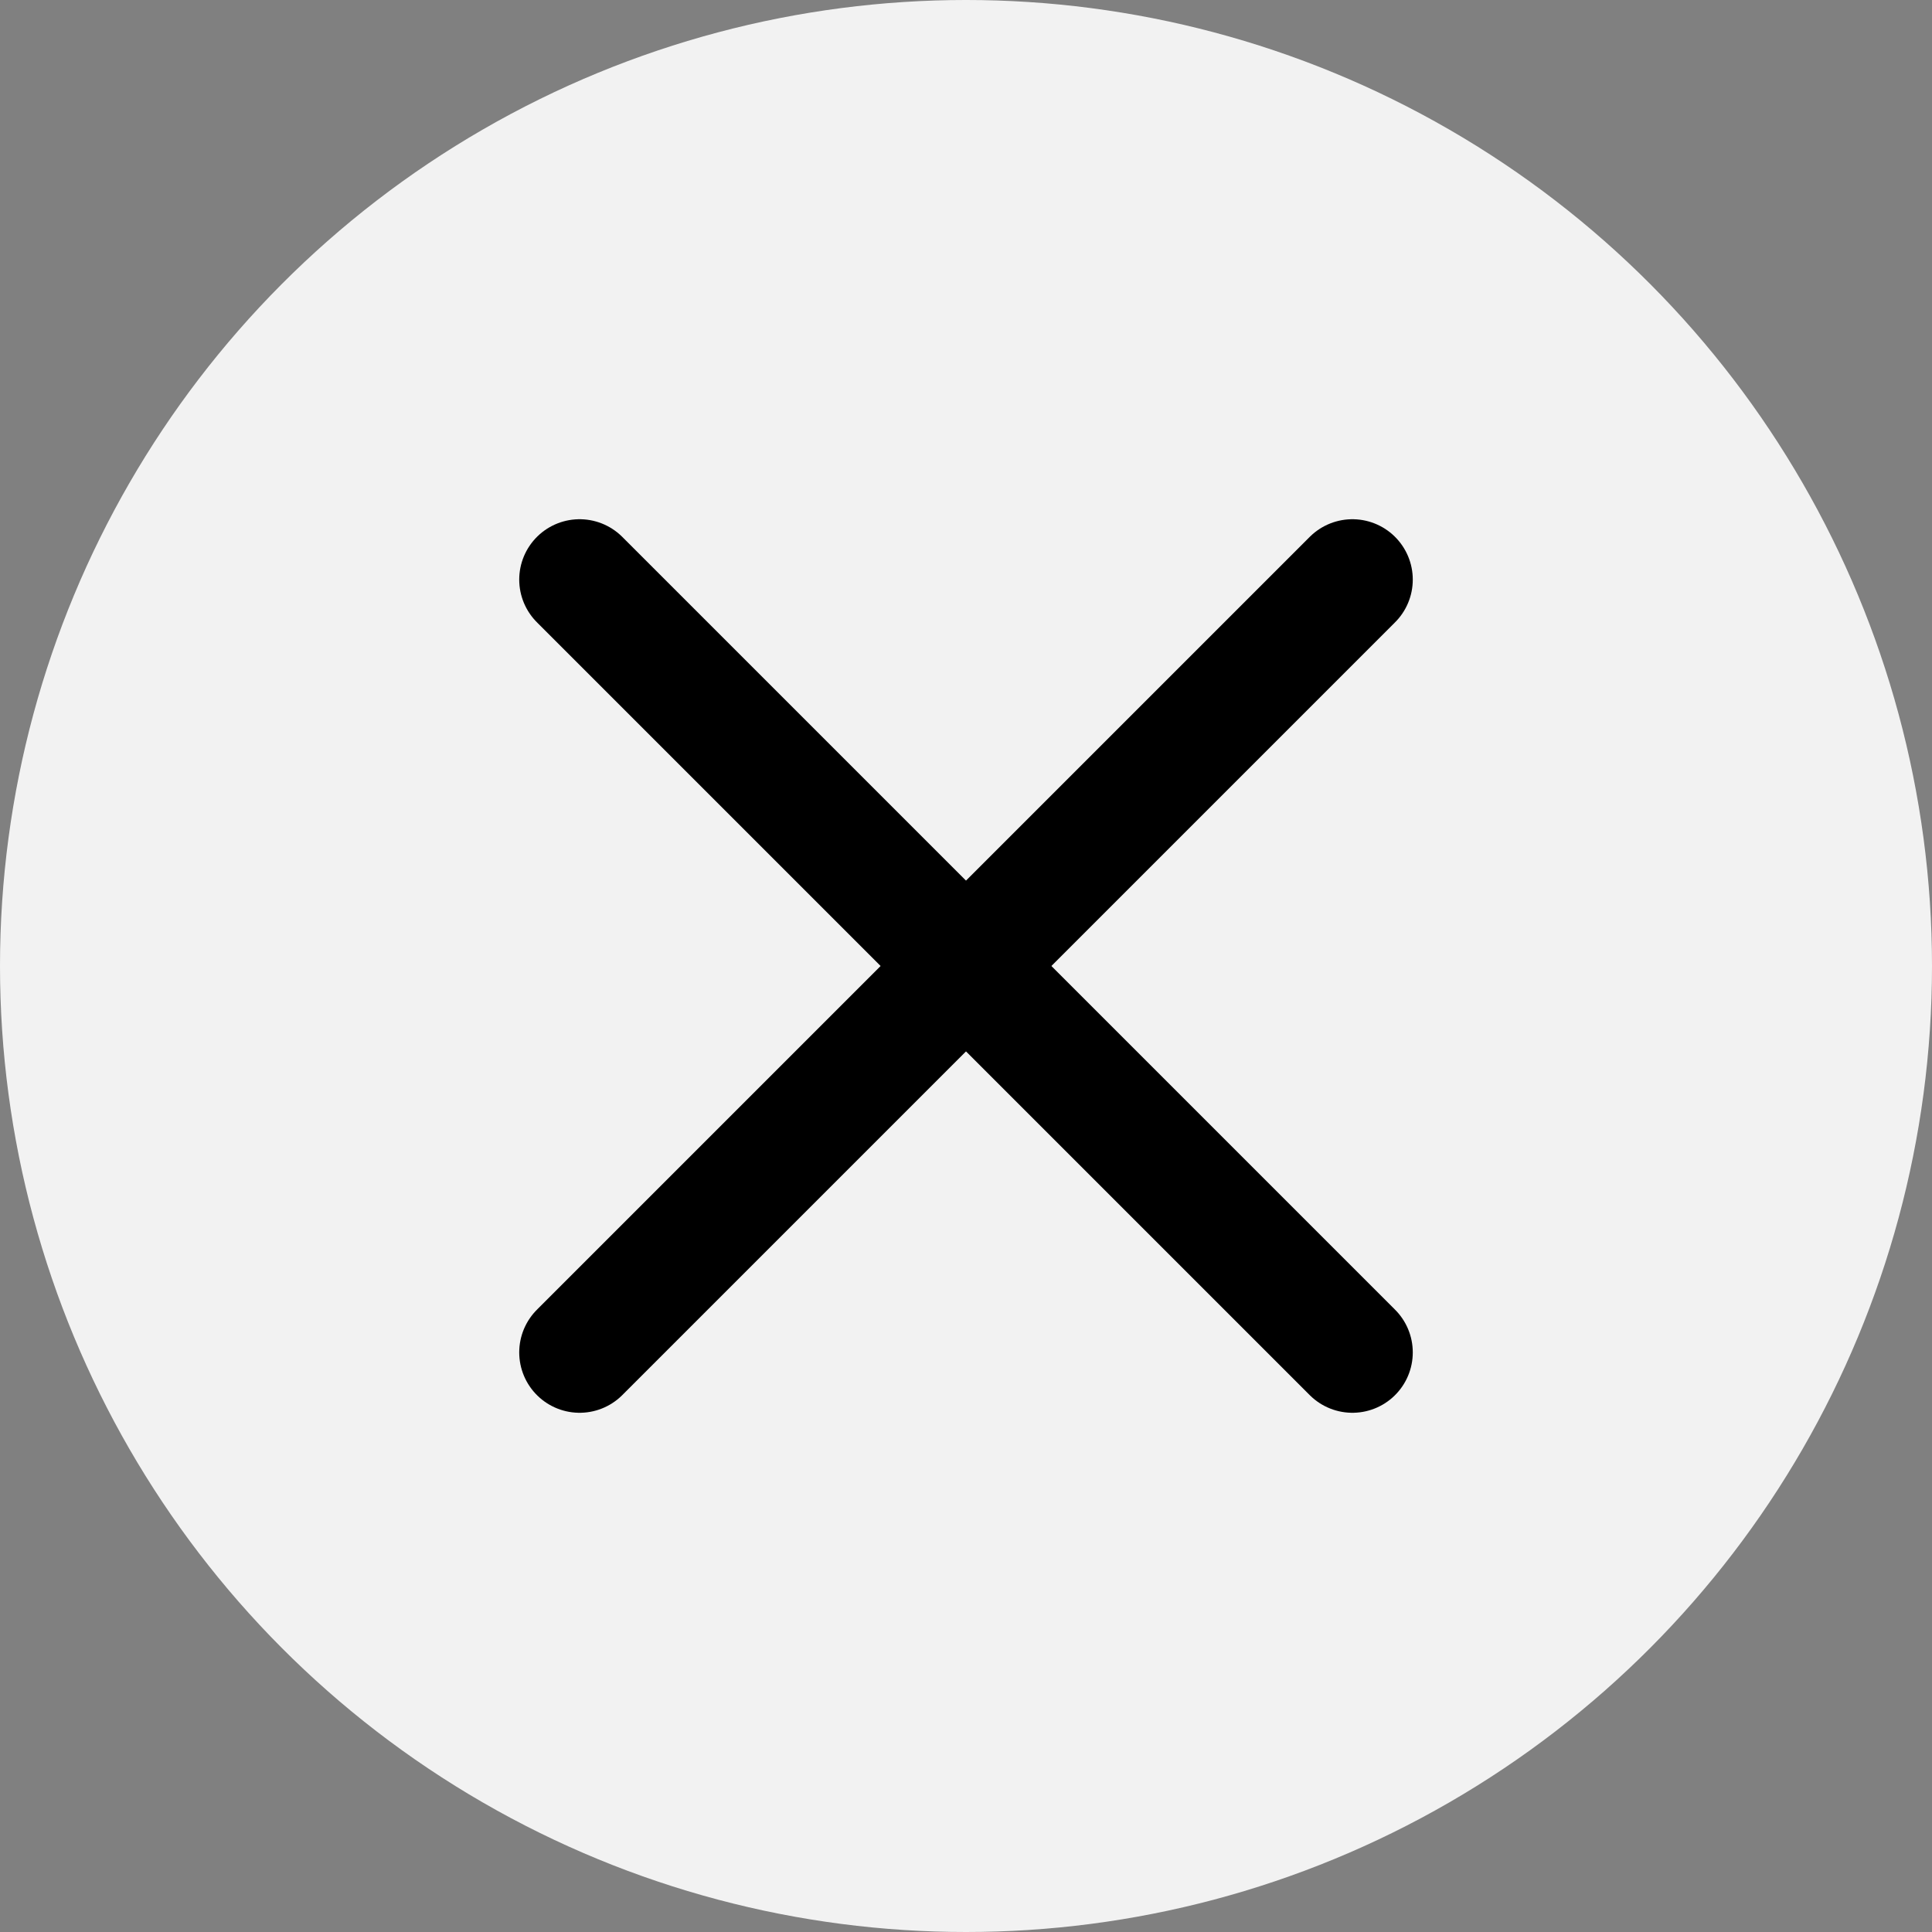 <svg width="16" height="16" viewBox="0 0 16 16" fill="none" xmlns="http://www.w3.org/2000/svg">
<rect x="0" y="0" width="16" height="16" fill="#808080" stroke="none"/>
<circle cx="8" cy="8" r="8" fill="#F2F2F2"/>
<path d="M4.8 4.8L11.2 11.2" stroke="black" stroke-linecap="round" stroke-linejoin="round"/>
<path d="M11.2 4.8L4.8 11.2" stroke="black" stroke-linecap="round" stroke-linejoin="round"/>
</svg>
